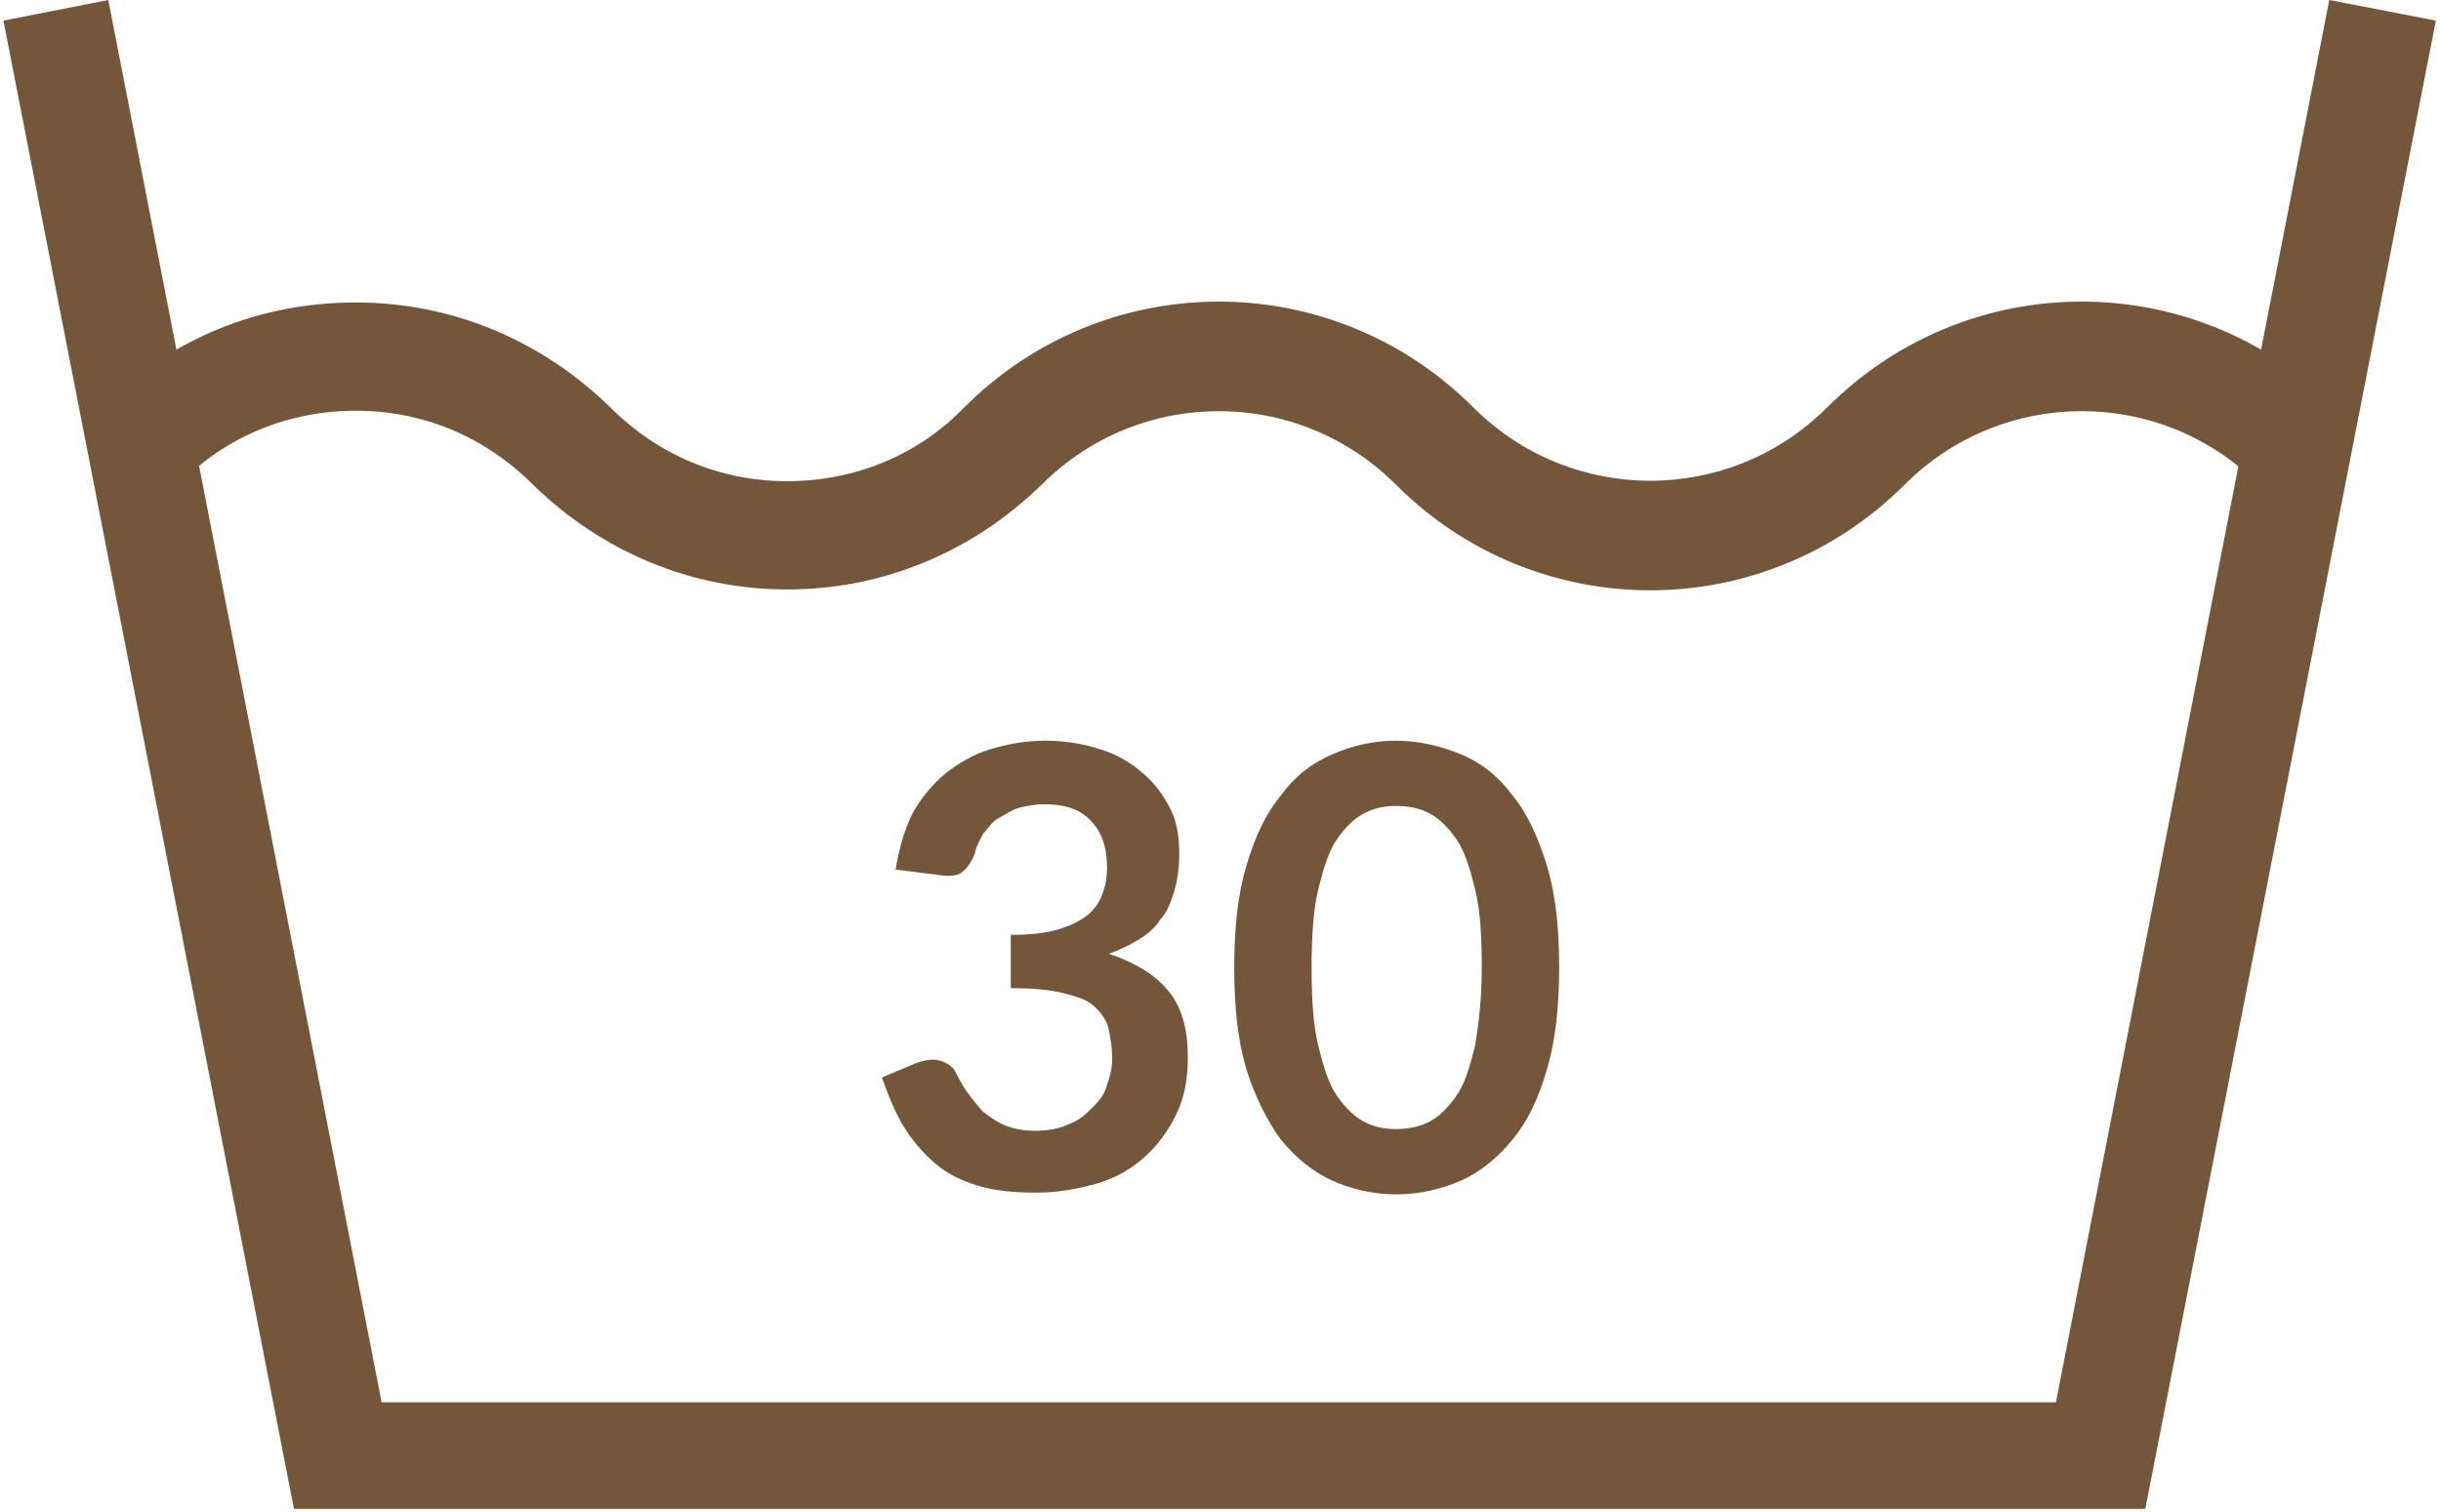 <svg width="142" height="88" viewBox="0 0 142 88" fill="none" xmlns="http://www.w3.org/2000/svg">
<path d="M124.8 87.8H17.1L0.2 1.2L6.3 0L22.2 81.6H119.6L135.5 0L141.7 1.2L124.8 87.8Z" fill="#74563B"/>
<path d="M45.8 34.3C40.2 34.3 35 32.1 31 28.2C28.2 25.4 24.6 23.9 20.7 23.9C16.8 23.9 13.1 25.4 10.4 28.2L5.9 23.7C9.9 19.7 15.1 17.6 20.7 17.6C26.3 17.6 31.5 19.8 35.5 23.7C38.3 26.5 41.9 28 45.8 28C49.7 28 53.4 26.5 56.1 23.7C64.3 15.5 77.5 15.5 85.7 23.7C91.4 29.4 100.6 29.4 106.3 23.7C114.5 15.5 127.7 15.5 135.9 23.7L131.4 28.2C125.7 22.5 116.5 22.5 110.8 28.2C102.6 36.4 89.4 36.4 81.2 28.2C75.5 22.5 66.3 22.5 60.6 28.2C56.6 32.1 51.4 34.3 45.8 34.3Z" fill="#74563B"/>
<path d="M52.1 50.6C52.3 49.4 52.6 48.3 53.1 47.3C53.6 46.4 54.3 45.6 55 45C55.8 44.4 56.6 43.9 57.6 43.6C58.6 43.3 59.7 43.1 60.8 43.1C62 43.1 63.1 43.3 64 43.6C65 43.9 65.8 44.4 66.5 45C67.2 45.6 67.7 46.3 68.1 47.1C68.5 47.9 68.6 48.8 68.6 49.7C68.6 50.5 68.5 51.2 68.3 51.9C68.1 52.5 67.9 53.1 67.5 53.5C67.2 54 66.7 54.4 66.2 54.7C65.7 55 65.1 55.3 64.5 55.5C66 56 67.2 56.7 68 57.7C68.8 58.7 69.1 60 69.1 61.5C69.1 62.8 68.9 63.9 68.4 64.9C67.9 65.9 67.3 66.7 66.5 67.4C65.7 68.1 64.8 68.6 63.7 68.9C62.6 69.2 61.5 69.4 60.3 69.4C59 69.4 57.9 69.3 56.9 69C55.9 68.7 55.1 68.3 54.4 67.7C53.7 67.1 53.1 66.4 52.6 65.6C52.1 64.8 51.7 63.8 51.3 62.7L53.2 61.9C53.7 61.7 54.2 61.6 54.6 61.7C55 61.8 55.4 62 55.6 62.4C55.8 62.8 56 63.2 56.3 63.6C56.6 64 56.9 64.4 57.2 64.7C57.6 65 58 65.3 58.5 65.5C59 65.7 59.6 65.8 60.2 65.8C60.9 65.8 61.6 65.7 62.2 65.4C62.8 65.2 63.2 64.8 63.6 64.4C64 64 64.3 63.6 64.4 63.1C64.6 62.6 64.7 62.1 64.7 61.6C64.7 61 64.6 60.4 64.5 59.9C64.4 59.4 64.1 59 63.7 58.6C63.3 58.2 62.7 58 61.9 57.8C61.1 57.6 60.1 57.5 58.8 57.5V54.4C59.9 54.4 60.8 54.3 61.5 54.1C62.2 53.9 62.8 53.6 63.2 53.3C63.6 53 63.9 52.6 64.1 52.1C64.3 51.6 64.4 51.1 64.4 50.5C64.4 49.3 64.1 48.4 63.4 47.7C62.7 47 61.8 46.8 60.7 46.8C60.2 46.8 59.7 46.9 59.3 47C58.9 47.1 58.5 47.4 58.1 47.6C57.7 47.8 57.5 48.2 57.2 48.5C57 48.9 56.8 49.2 56.7 49.7C56.5 50.2 56.2 50.6 55.9 50.8C55.6 51 55.1 51 54.5 50.9L52.1 50.6Z" fill="#74563B"/>
<path d="M90.7 56.3C90.7 58.5 90.5 60.5 90 62.2C89.5 63.9 88.9 65.2 88 66.3C87.1 67.4 86.1 68.2 85 68.7C83.8 69.2 82.6 69.5 81.2 69.5C79.9 69.5 78.6 69.2 77.5 68.7C76.4 68.2 75.4 67.4 74.5 66.3C73.7 65.2 73 63.8 72.5 62.2C72 60.5 71.8 58.6 71.8 56.3C71.8 54 72 52.1 72.5 50.4C73 48.7 73.6 47.4 74.5 46.3C75.3 45.2 76.3 44.4 77.5 43.9C78.6 43.4 79.9 43.1 81.2 43.1C82.5 43.1 83.8 43.4 85 43.9C86.2 44.4 87.2 45.2 88 46.3C88.9 47.4 89.5 48.8 90 50.4C90.5 52.1 90.7 54 90.7 56.3ZM86.2 56.3C86.2 54.4 86.1 52.9 85.8 51.7C85.5 50.5 85.2 49.5 84.7 48.8C84.2 48.1 83.7 47.6 83.1 47.3C82.5 47 81.9 46.9 81.2 46.9C80.6 46.9 80 47 79.4 47.3C78.8 47.6 78.3 48.1 77.8 48.8C77.3 49.5 77 50.5 76.7 51.7C76.4 52.9 76.3 54.5 76.3 56.3C76.3 58.2 76.4 59.7 76.7 60.9C77 62.1 77.3 63.1 77.8 63.8C78.3 64.5 78.8 65 79.4 65.3C80 65.6 80.6 65.7 81.2 65.7C81.8 65.7 82.5 65.6 83.1 65.3C83.7 65 84.2 64.5 84.7 63.8C85.2 63.1 85.5 62.1 85.8 60.9C86 59.7 86.2 58.2 86.2 56.3Z" fill="#74563B"/>
</svg>
